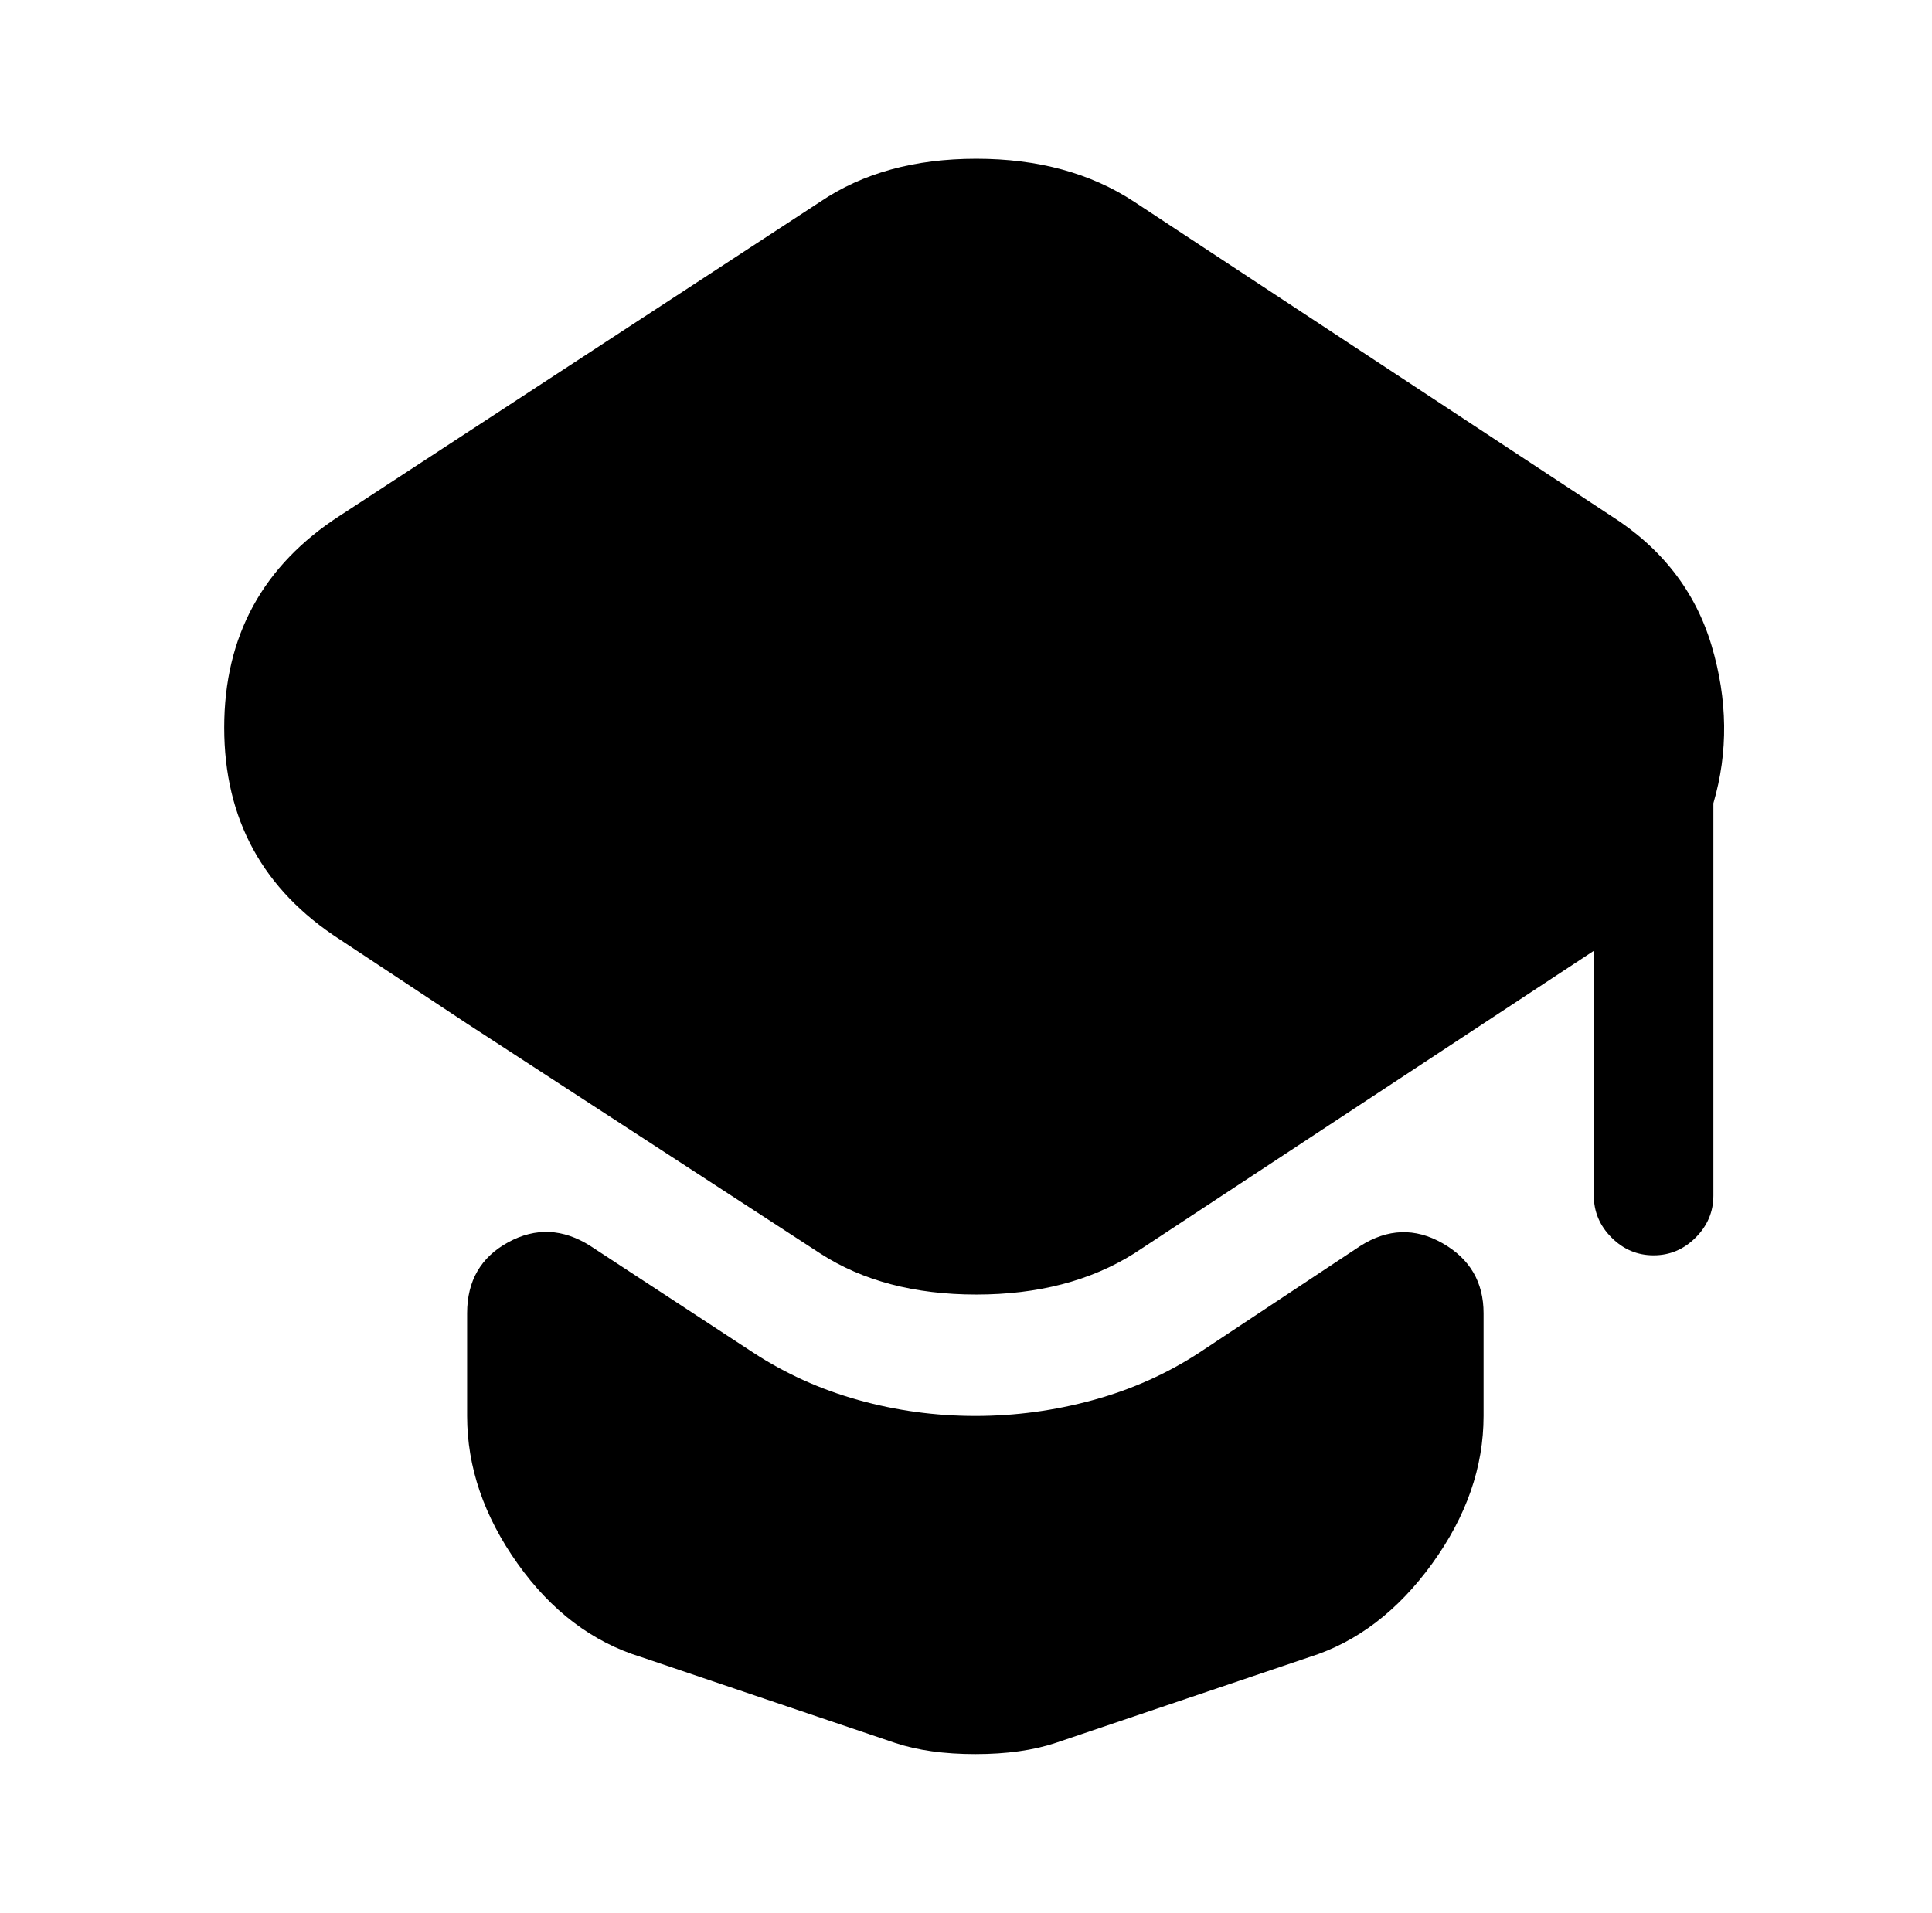 <?xml version="1.0" standalone="no"?>
<!DOCTYPE svg PUBLIC "-//W3C//DTD SVG 1.1//EN" "http://www.w3.org/Graphics/SVG/1.1/DTD/svg11.dtd" >
<svg xmlns="http://www.w3.org/2000/svg" xmlns:xlink="http://www.w3.org/1999/xlink" version="1.1" viewBox="-10 0 1034 1024">
   <path fill="currentColor"
d="M718 667q22 -14 44 -1.5t22 37.5v55q0 41 -27.5 79t-65.5 50l-136 46q-18 6 -43 6t-43 -6l-136 -46q-39 -12 -66 -50t-27 -79v-55q0 -26 22 -38t44 2l87 57q26 17 56.5 25.5t62.5 8.5t63 -8.5t57 -25.5l86 -57v0zM852 276l-255 -168q-35 -23 -84.5 -23t-83.5 23l-257 168
q-62 40 -62 113.5t62 113.5l68 45l189 123q34 22 83.5 22t84.5 -22l246 -162v131q0 13 9.5 22.5t22.5 9.5t22.5 -9.5t9.5 -22.5v-210q12 -41 -1 -84.5t-54 -69.5v0z" />
</svg>
